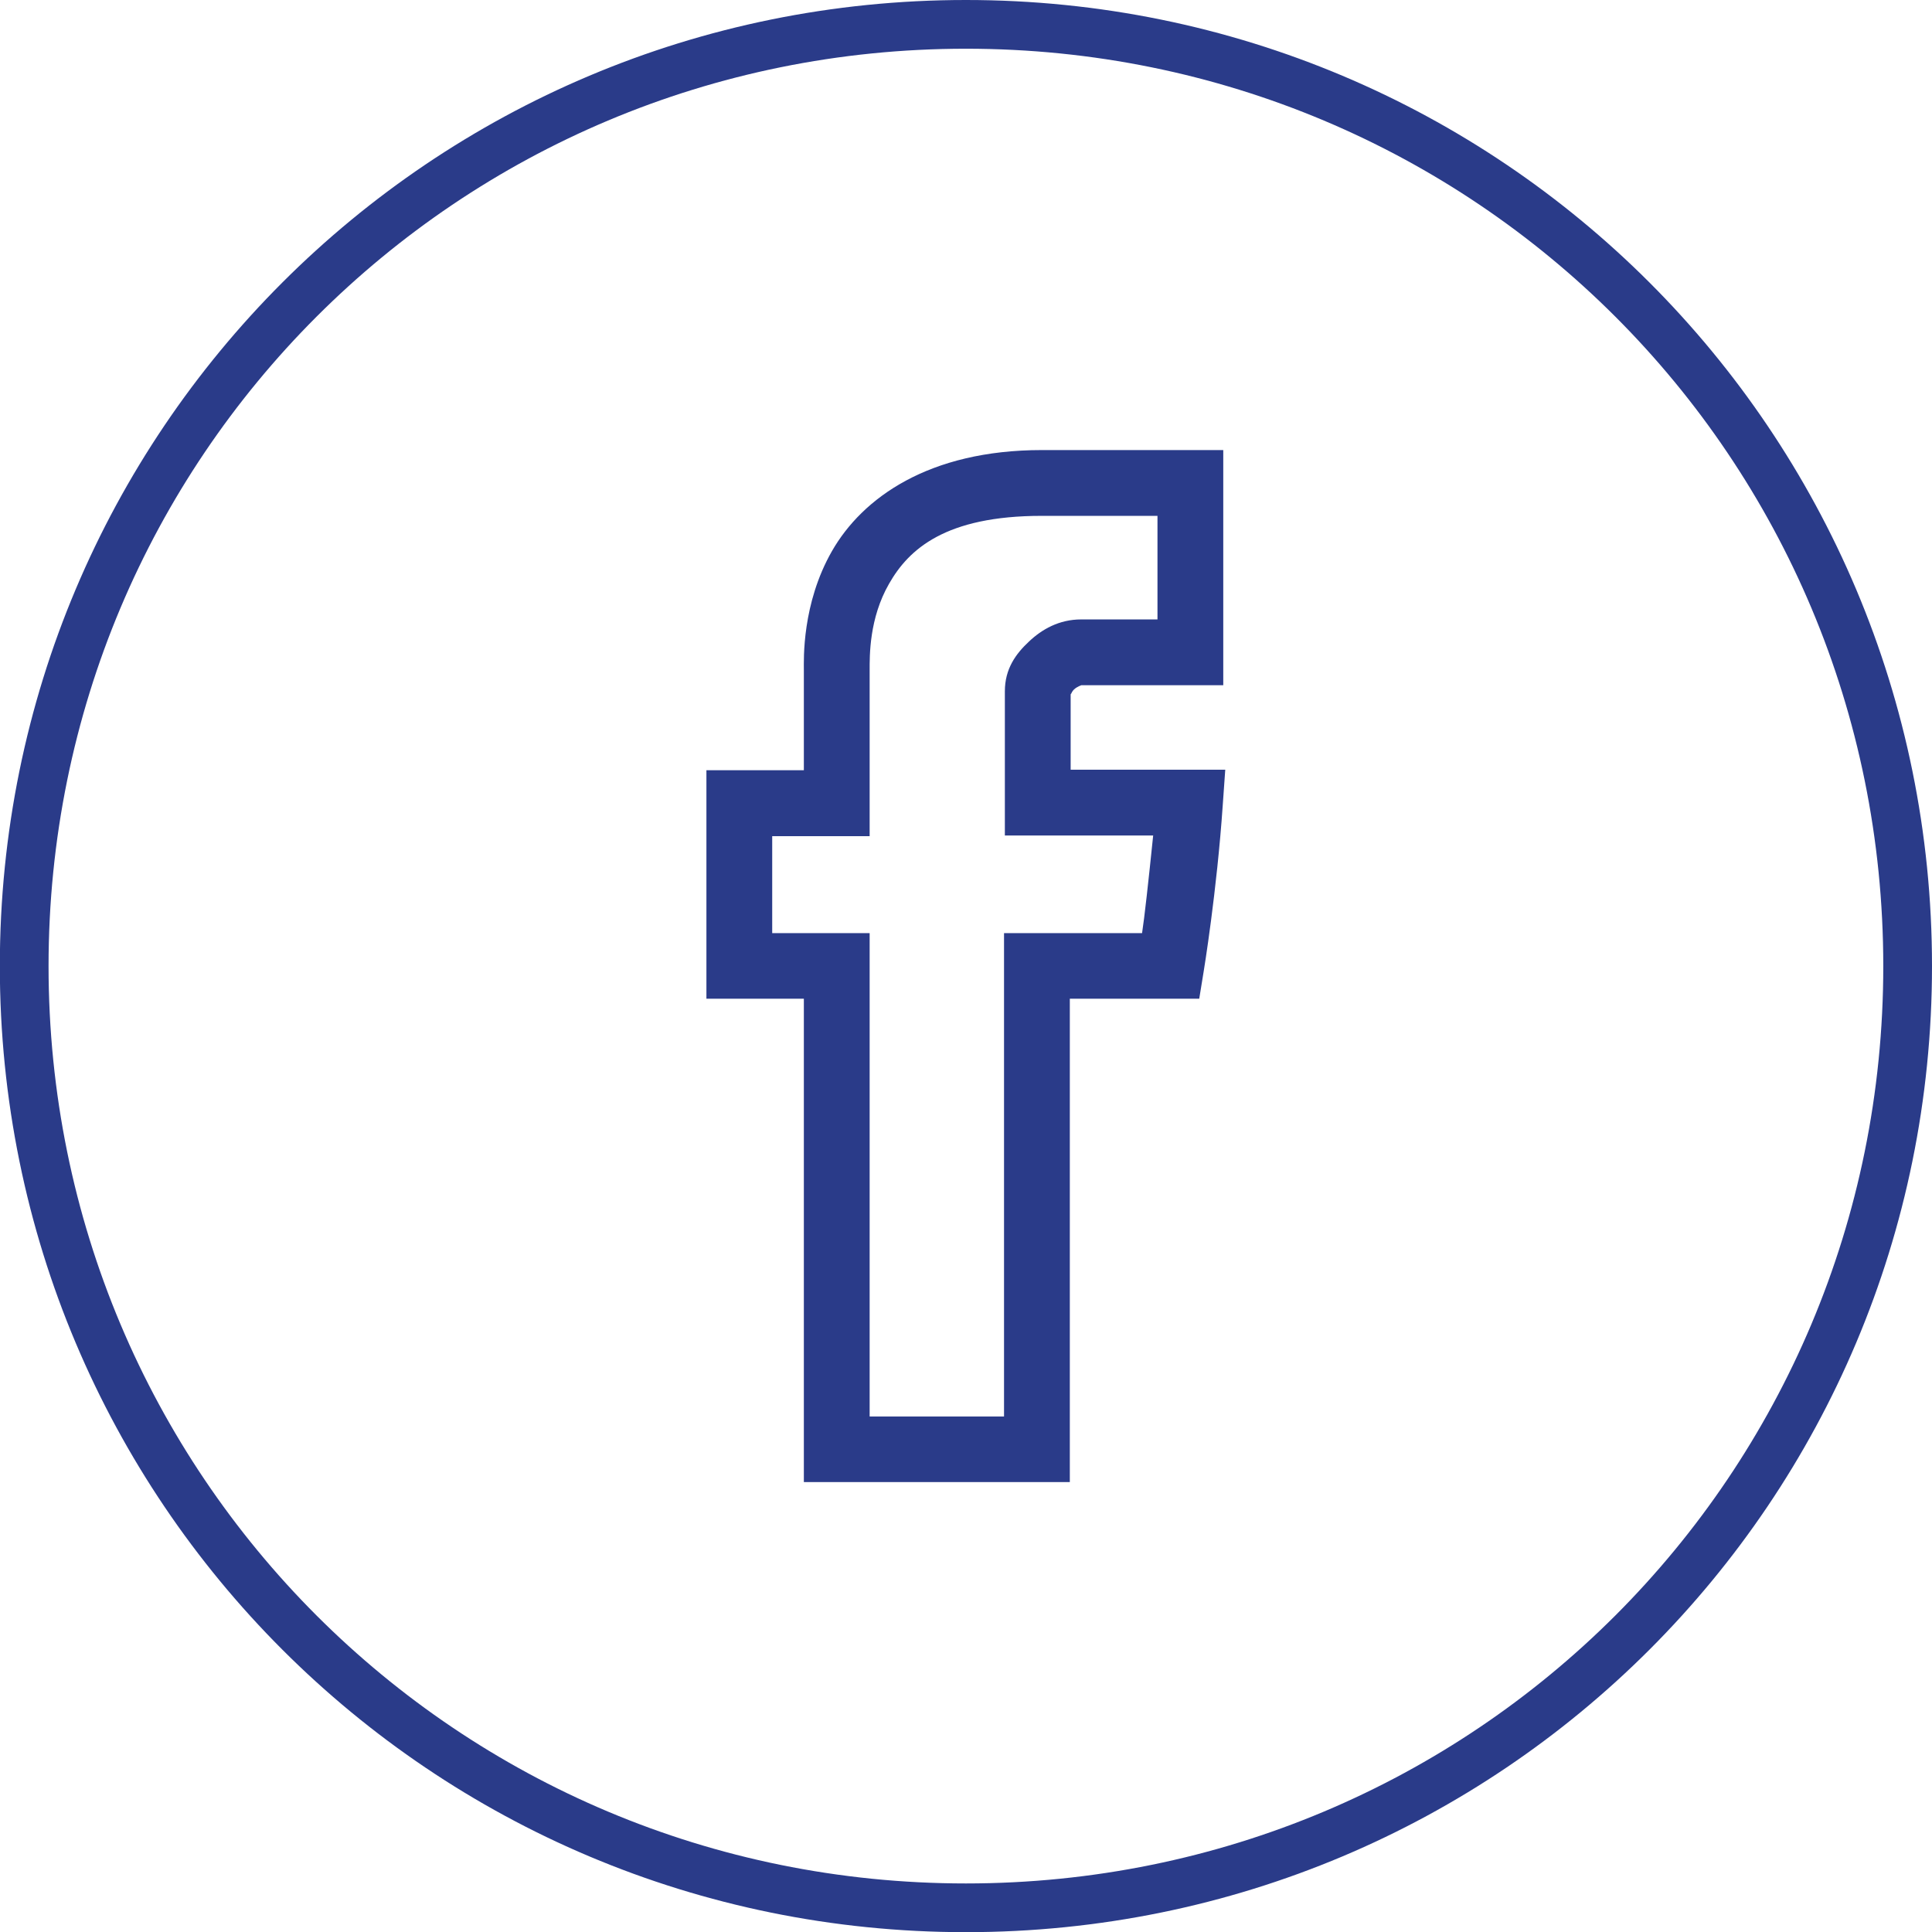 <?xml version="1.0" encoding="UTF-8" standalone="no"?>
<!-- Created with Inkscape (http://www.inkscape.org/) -->

<svg
   width="11.659mm"
   height="11.659mm"
   viewBox="0 0 11.659 11.659"
   version="1.1"
   id="svg1"
   inkscape:version="1.4 (86a8ad7, 2024-10-11)"
   sodipodi:docname="Icono-fb-Header.svg"
   xmlns:inkscape="http://www.inkscape.org/namespaces/inkscape"
   xmlns:sodipodi="http://sodipodi.sourceforge.net/DTD/sodipodi-0.dtd"
   xmlns="http://www.w3.org/2000/svg"
   xmlns:svg="http://www.w3.org/2000/svg">
  <sodipodi:namedview
     id="namedview1"
     pagecolor="#ffffff"
     bordercolor="#000000"
     borderopacity="0.25"
     inkscape:showpageshadow="2"
     inkscape:pageopacity="0.0"
     inkscape:pagecheckerboard="0"
     inkscape:deskcolor="#d1d1d1"
     inkscape:document-units="mm"
     inkscape:zoom="0.85967312"
     inkscape:cx="-107.59904"
     inkscape:cy="71.538819"
     inkscape:window-width="2048"
     inkscape:window-height="1209"
     inkscape:window-x="-8"
     inkscape:window-y="-8"
     inkscape:window-maximized="1"
     inkscape:current-layer="layer1" />
  <defs
     id="defs1" />
  <g
     inkscape:label="Capa 1"
     inkscape:groupmode="layer"
     id="layer1"
     transform="translate(-133.615,-129.646)">
    <path
       id="path367"
       style="fill:#2a3b89;stroke-width:0.265"
       d="m 139.444,129.646 c -3.227,0 -5.83,2.603 -5.83,5.83 0,3.227 2.603,5.83 5.83,5.83 3.227,0 5.83,-2.603 5.83,-5.83 0,-3.227 -2.603,-5.83 -5.83,-5.83 z m 0,0.294 c 3.07,0 5.536,2.467 5.536,5.536 0,3.07 -2.467,5.536 -5.536,5.536 -3.069,0 -5.536,-2.467 -5.536,-5.536 0,-3.069 2.467,-5.536 5.536,-5.536 z m 0.459,2.422 c -0.685,-3e-5 -1.084,0.29 -1.267,0.609 -0.183,0.319 -0.17,0.658 -0.17,0.718 v 0.605 h -0.588 v 1.379 h 0.588 v 2.917 h 1.605 v -2.917 h 0.781 l 0.027,-0.166 c 0,0 0.079,-0.478 0.115,-1.004 l 0.015,-0.212 h -0.933 v -0.473 c 0,0.037 5e-5,0.008 0.02,-0.011 0.02,-0.019 0.047,-0.026 0.044,-0.026 h 0.857 v -1.419 z m 0,0.397 h 0.697 v 0.625 h -0.46 c -0.134,0 -0.238,0.06 -0.316,0.134 -0.078,0.073 -0.145,0.163 -0.145,0.3 v 0.87 h 0.895 c -0.029,0.283 -0.053,0.499 -0.067,0.589 h -0.833 v 2.917 h -0.811 v -2.917 h -0.588 v -0.585 h 0.588 v -1.002 c 0,-0.087 -0.003,-0.312 0.117,-0.521 0.119,-0.209 0.34,-0.41 0.922,-0.41 z" />
  </g>
</svg>
